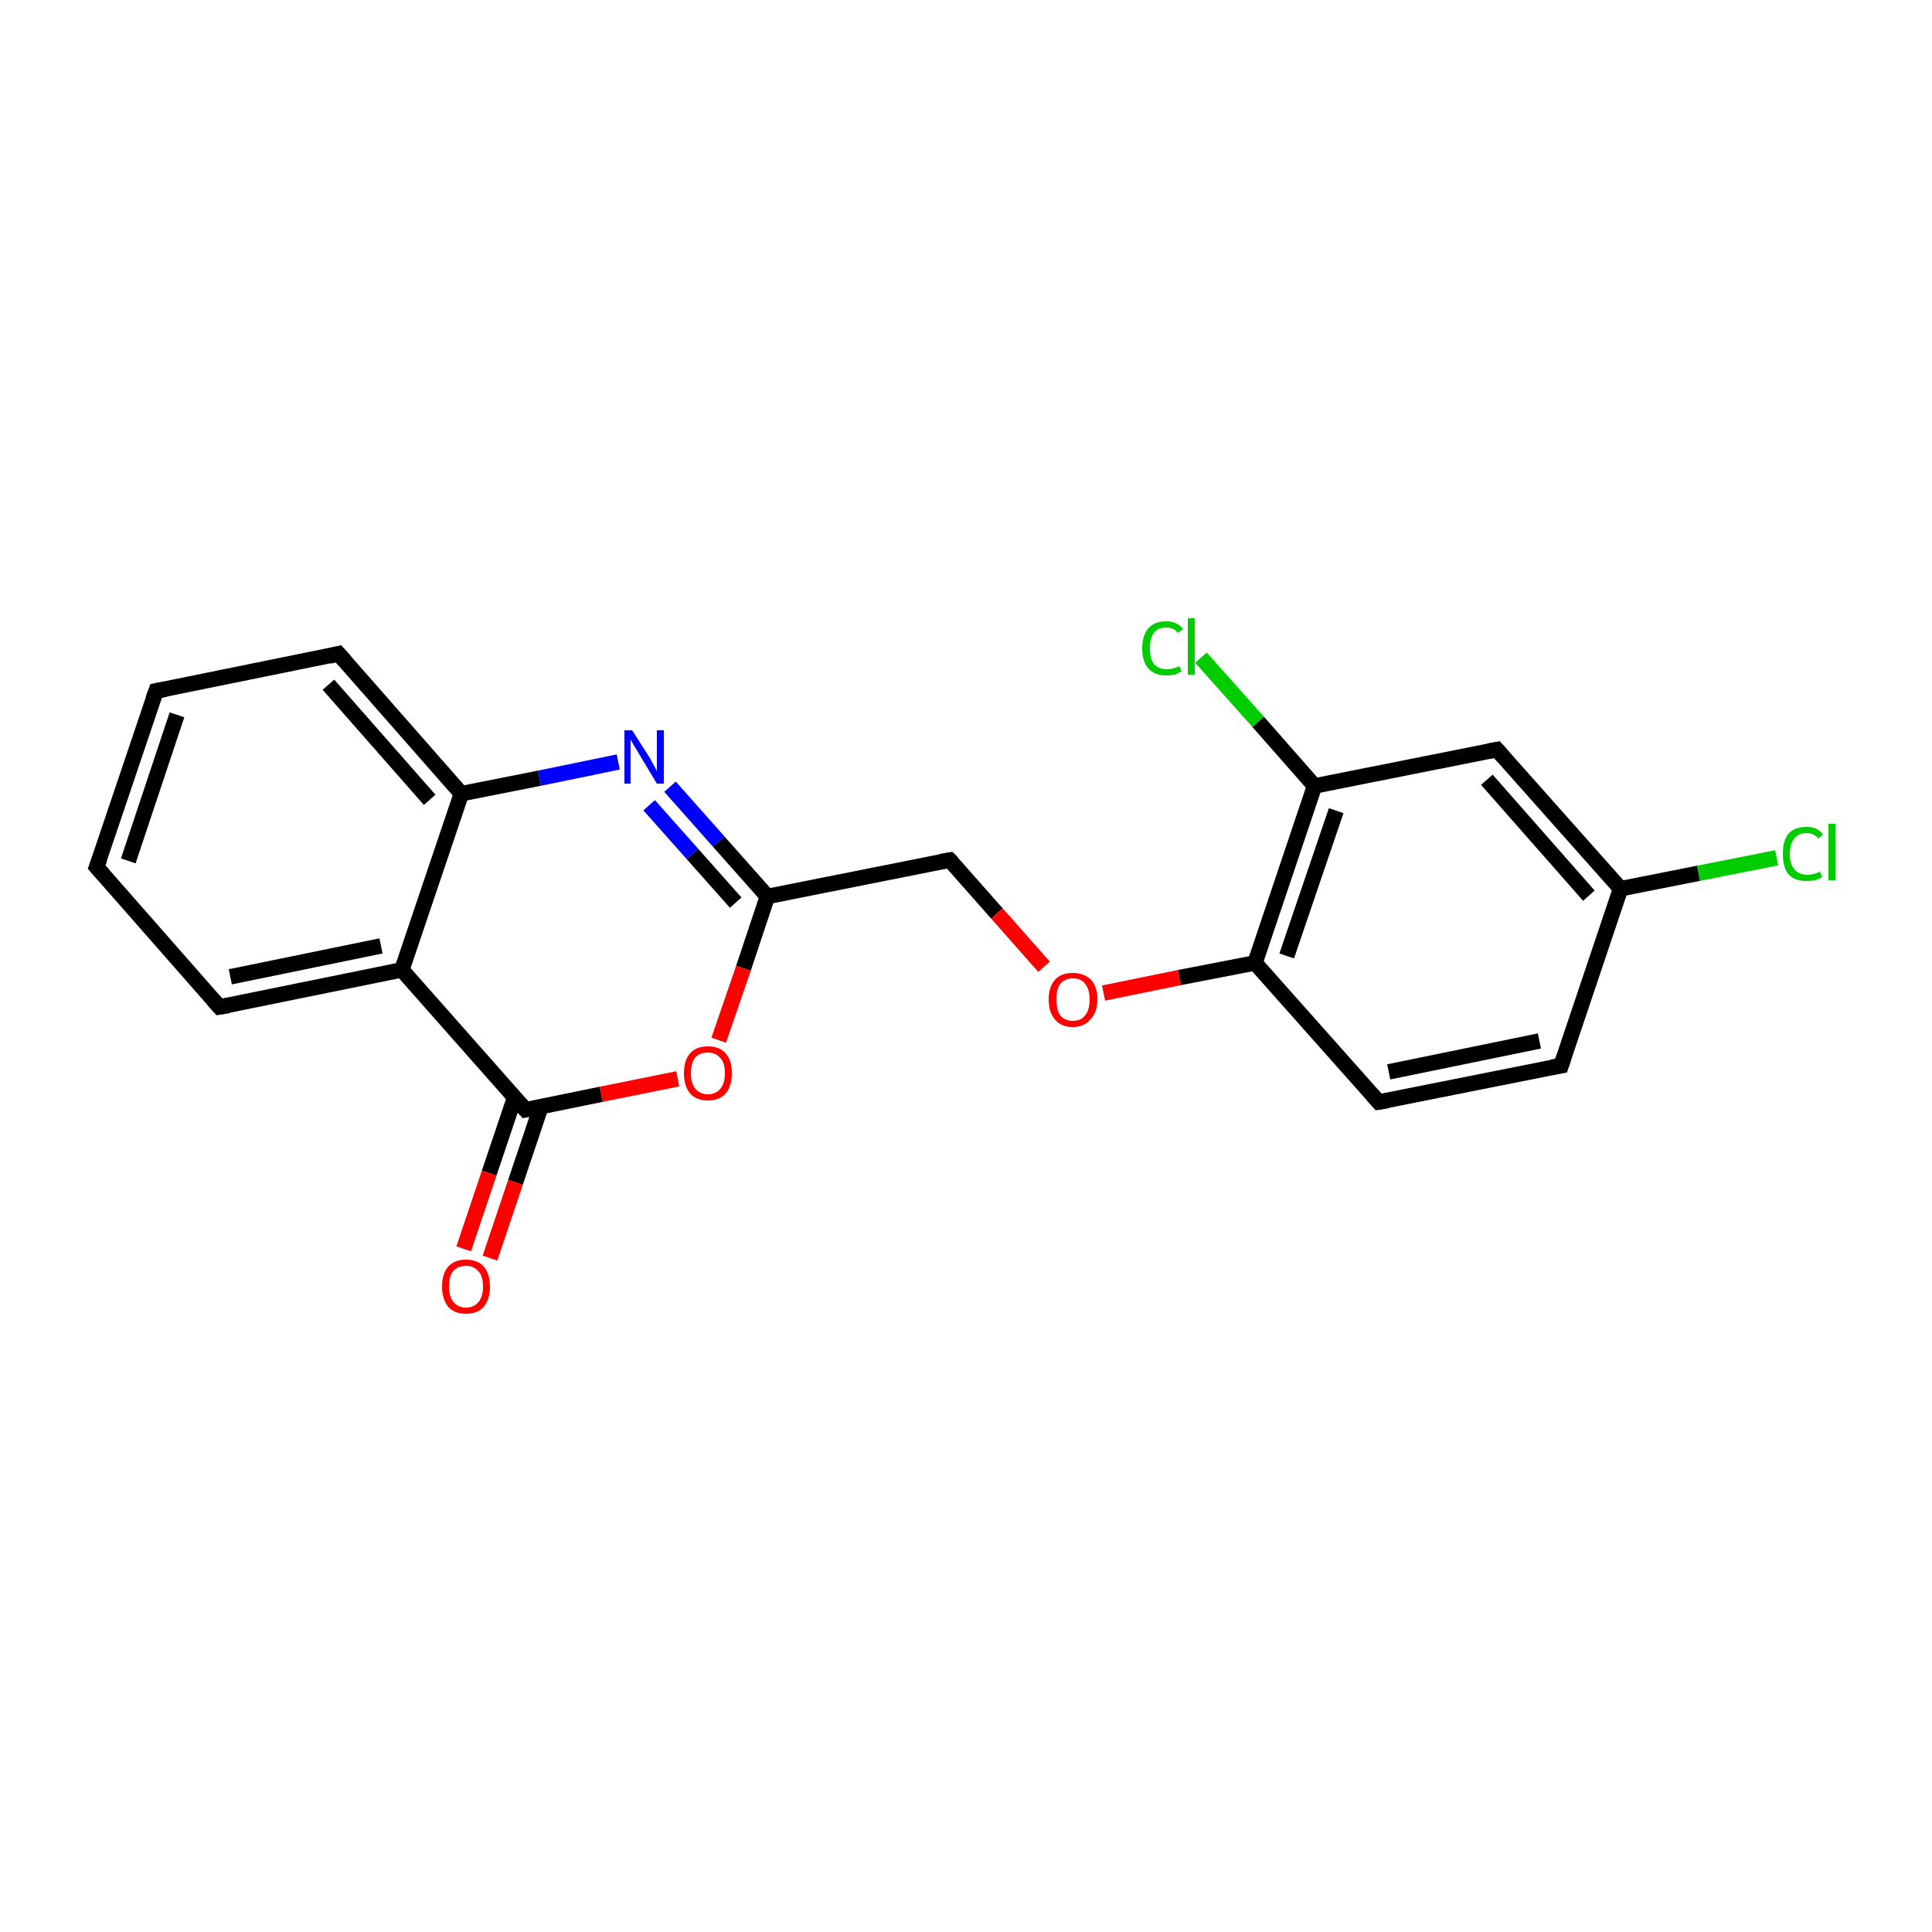 <?xml version='1.0' encoding='iso-8859-1'?>
<svg version='1.1' baseProfile='full'
              xmlns='http://www.w3.org/2000/svg'
                      xmlns:rdkit='http://www.rdkit.org/xml'
                      xmlns:xlink='http://www.w3.org/1999/xlink'
                  xml:space='preserve'
width='250px' height='250px' viewBox='0 0 250 250'>
<!-- END OF HEADER -->
<rect style='opacity:1.0;fill:#FFFFFF;stroke:none' width='250.0' height='250.0' x='0.0' y='0.0'> </rect>
<path class='bond-0 atom-0 atom-1' d='M 12.5,112.2 L 20.2,89.4' style='fill:none;fill-rule:evenodd;stroke:#000000;stroke-width:2.0px;stroke-linecap:butt;stroke-linejoin:miter;stroke-opacity:1' />
<path class='bond-0 atom-0 atom-1' d='M 16.6,111.4 L 22.9,92.5' style='fill:none;fill-rule:evenodd;stroke:#000000;stroke-width:2.0px;stroke-linecap:butt;stroke-linejoin:miter;stroke-opacity:1' />
<path class='bond-1 atom-0 atom-2' d='M 12.5,112.2 L 28.4,130.3' style='fill:none;fill-rule:evenodd;stroke:#000000;stroke-width:2.0px;stroke-linecap:butt;stroke-linejoin:miter;stroke-opacity:1' />
<path class='bond-2 atom-1 atom-3' d='M 20.2,89.4 L 43.8,84.6' style='fill:none;fill-rule:evenodd;stroke:#000000;stroke-width:2.0px;stroke-linecap:butt;stroke-linejoin:miter;stroke-opacity:1' />
<path class='bond-3 atom-2 atom-9' d='M 28.4,130.3 L 52.0,125.5' style='fill:none;fill-rule:evenodd;stroke:#000000;stroke-width:2.0px;stroke-linecap:butt;stroke-linejoin:miter;stroke-opacity:1' />
<path class='bond-3 atom-2 atom-9' d='M 29.8,126.4 L 49.3,122.4' style='fill:none;fill-rule:evenodd;stroke:#000000;stroke-width:2.0px;stroke-linecap:butt;stroke-linejoin:miter;stroke-opacity:1' />
<path class='bond-4 atom-3 atom-11' d='M 43.8,84.6 L 59.7,102.7' style='fill:none;fill-rule:evenodd;stroke:#000000;stroke-width:2.0px;stroke-linecap:butt;stroke-linejoin:miter;stroke-opacity:1' />
<path class='bond-4 atom-3 atom-11' d='M 42.5,88.6 L 55.6,103.5' style='fill:none;fill-rule:evenodd;stroke:#000000;stroke-width:2.0px;stroke-linecap:butt;stroke-linejoin:miter;stroke-opacity:1' />
<path class='bond-5 atom-4 atom-5' d='M 202.0,137.9 L 178.4,142.6' style='fill:none;fill-rule:evenodd;stroke:#000000;stroke-width:2.0px;stroke-linecap:butt;stroke-linejoin:miter;stroke-opacity:1' />
<path class='bond-5 atom-4 atom-5' d='M 199.2,134.7 L 179.7,138.7' style='fill:none;fill-rule:evenodd;stroke:#000000;stroke-width:2.0px;stroke-linecap:butt;stroke-linejoin:miter;stroke-opacity:1' />
<path class='bond-6 atom-4 atom-8' d='M 202.0,137.9 L 209.7,115.0' style='fill:none;fill-rule:evenodd;stroke:#000000;stroke-width:2.0px;stroke-linecap:butt;stroke-linejoin:miter;stroke-opacity:1' />
<path class='bond-7 atom-5 atom-12' d='M 178.4,142.6 L 162.4,124.6' style='fill:none;fill-rule:evenodd;stroke:#000000;stroke-width:2.0px;stroke-linecap:butt;stroke-linejoin:miter;stroke-opacity:1' />
<path class='bond-8 atom-6 atom-8' d='M 193.7,97.0 L 209.7,115.0' style='fill:none;fill-rule:evenodd;stroke:#000000;stroke-width:2.0px;stroke-linecap:butt;stroke-linejoin:miter;stroke-opacity:1' />
<path class='bond-8 atom-6 atom-8' d='M 192.4,100.9 L 205.6,115.9' style='fill:none;fill-rule:evenodd;stroke:#000000;stroke-width:2.0px;stroke-linecap:butt;stroke-linejoin:miter;stroke-opacity:1' />
<path class='bond-9 atom-6 atom-10' d='M 193.7,97.0 L 170.1,101.7' style='fill:none;fill-rule:evenodd;stroke:#000000;stroke-width:2.0px;stroke-linecap:butt;stroke-linejoin:miter;stroke-opacity:1' />
<path class='bond-10 atom-7 atom-13' d='M 122.9,111.3 L 99.3,116.0' style='fill:none;fill-rule:evenodd;stroke:#000000;stroke-width:2.0px;stroke-linecap:butt;stroke-linejoin:miter;stroke-opacity:1' />
<path class='bond-11 atom-7 atom-19' d='M 122.9,111.3 L 129.0,118.2' style='fill:none;fill-rule:evenodd;stroke:#000000;stroke-width:2.0px;stroke-linecap:butt;stroke-linejoin:miter;stroke-opacity:1' />
<path class='bond-11 atom-7 atom-19' d='M 129.0,118.2 L 135.1,125.1' style='fill:none;fill-rule:evenodd;stroke:#FF0000;stroke-width:2.0px;stroke-linecap:butt;stroke-linejoin:miter;stroke-opacity:1' />
<path class='bond-12 atom-8 atom-15' d='M 209.7,115.0 L 219.8,113.0' style='fill:none;fill-rule:evenodd;stroke:#000000;stroke-width:2.0px;stroke-linecap:butt;stroke-linejoin:miter;stroke-opacity:1' />
<path class='bond-12 atom-8 atom-15' d='M 219.8,113.0 L 229.9,111.0' style='fill:none;fill-rule:evenodd;stroke:#00CC00;stroke-width:2.0px;stroke-linecap:butt;stroke-linejoin:miter;stroke-opacity:1' />
<path class='bond-13 atom-9 atom-11' d='M 52.0,125.5 L 59.7,102.7' style='fill:none;fill-rule:evenodd;stroke:#000000;stroke-width:2.0px;stroke-linecap:butt;stroke-linejoin:miter;stroke-opacity:1' />
<path class='bond-14 atom-9 atom-14' d='M 52.0,125.5 L 68.0,143.6' style='fill:none;fill-rule:evenodd;stroke:#000000;stroke-width:2.0px;stroke-linecap:butt;stroke-linejoin:miter;stroke-opacity:1' />
<path class='bond-15 atom-10 atom-12' d='M 170.1,101.7 L 162.4,124.6' style='fill:none;fill-rule:evenodd;stroke:#000000;stroke-width:2.0px;stroke-linecap:butt;stroke-linejoin:miter;stroke-opacity:1' />
<path class='bond-15 atom-10 atom-12' d='M 172.9,104.9 L 166.5,123.7' style='fill:none;fill-rule:evenodd;stroke:#000000;stroke-width:2.0px;stroke-linecap:butt;stroke-linejoin:miter;stroke-opacity:1' />
<path class='bond-16 atom-10 atom-16' d='M 170.1,101.7 L 162.8,93.4' style='fill:none;fill-rule:evenodd;stroke:#000000;stroke-width:2.0px;stroke-linecap:butt;stroke-linejoin:miter;stroke-opacity:1' />
<path class='bond-16 atom-10 atom-16' d='M 162.8,93.4 L 155.4,85.1' style='fill:none;fill-rule:evenodd;stroke:#00CC00;stroke-width:2.0px;stroke-linecap:butt;stroke-linejoin:miter;stroke-opacity:1' />
<path class='bond-17 atom-11 atom-17' d='M 59.7,102.7 L 69.8,100.7' style='fill:none;fill-rule:evenodd;stroke:#000000;stroke-width:2.0px;stroke-linecap:butt;stroke-linejoin:miter;stroke-opacity:1' />
<path class='bond-17 atom-11 atom-17' d='M 69.8,100.7 L 80.0,98.6' style='fill:none;fill-rule:evenodd;stroke:#0000FF;stroke-width:2.0px;stroke-linecap:butt;stroke-linejoin:miter;stroke-opacity:1' />
<path class='bond-18 atom-12 atom-19' d='M 162.4,124.6 L 152.6,126.5' style='fill:none;fill-rule:evenodd;stroke:#000000;stroke-width:2.0px;stroke-linecap:butt;stroke-linejoin:miter;stroke-opacity:1' />
<path class='bond-18 atom-12 atom-19' d='M 152.6,126.5 L 142.8,128.5' style='fill:none;fill-rule:evenodd;stroke:#FF0000;stroke-width:2.0px;stroke-linecap:butt;stroke-linejoin:miter;stroke-opacity:1' />
<path class='bond-19 atom-13 atom-17' d='M 99.3,116.0 L 93.0,108.9' style='fill:none;fill-rule:evenodd;stroke:#000000;stroke-width:2.0px;stroke-linecap:butt;stroke-linejoin:miter;stroke-opacity:1' />
<path class='bond-19 atom-13 atom-17' d='M 93.0,108.9 L 86.7,101.8' style='fill:none;fill-rule:evenodd;stroke:#0000FF;stroke-width:2.0px;stroke-linecap:butt;stroke-linejoin:miter;stroke-opacity:1' />
<path class='bond-19 atom-13 atom-17' d='M 95.2,116.8 L 89.6,110.5' style='fill:none;fill-rule:evenodd;stroke:#000000;stroke-width:2.0px;stroke-linecap:butt;stroke-linejoin:miter;stroke-opacity:1' />
<path class='bond-19 atom-13 atom-17' d='M 89.6,110.5 L 84.0,104.2' style='fill:none;fill-rule:evenodd;stroke:#0000FF;stroke-width:2.0px;stroke-linecap:butt;stroke-linejoin:miter;stroke-opacity:1' />
<path class='bond-20 atom-13 atom-20' d='M 99.3,116.0 L 96.2,125.3' style='fill:none;fill-rule:evenodd;stroke:#000000;stroke-width:2.0px;stroke-linecap:butt;stroke-linejoin:miter;stroke-opacity:1' />
<path class='bond-20 atom-13 atom-20' d='M 96.2,125.3 L 93.0,134.6' style='fill:none;fill-rule:evenodd;stroke:#FF0000;stroke-width:2.0px;stroke-linecap:butt;stroke-linejoin:miter;stroke-opacity:1' />
<path class='bond-21 atom-14 atom-18' d='M 66.6,142.0 L 63.3,151.8' style='fill:none;fill-rule:evenodd;stroke:#000000;stroke-width:2.0px;stroke-linecap:butt;stroke-linejoin:miter;stroke-opacity:1' />
<path class='bond-21 atom-14 atom-18' d='M 63.3,151.8 L 60.0,161.6' style='fill:none;fill-rule:evenodd;stroke:#FF0000;stroke-width:2.0px;stroke-linecap:butt;stroke-linejoin:miter;stroke-opacity:1' />
<path class='bond-21 atom-14 atom-18' d='M 70.0,143.2 L 66.7,153.0' style='fill:none;fill-rule:evenodd;stroke:#000000;stroke-width:2.0px;stroke-linecap:butt;stroke-linejoin:miter;stroke-opacity:1' />
<path class='bond-21 atom-14 atom-18' d='M 66.7,153.0 L 63.4,162.8' style='fill:none;fill-rule:evenodd;stroke:#FF0000;stroke-width:2.0px;stroke-linecap:butt;stroke-linejoin:miter;stroke-opacity:1' />
<path class='bond-22 atom-14 atom-20' d='M 68.0,143.6 L 77.8,141.6' style='fill:none;fill-rule:evenodd;stroke:#000000;stroke-width:2.0px;stroke-linecap:butt;stroke-linejoin:miter;stroke-opacity:1' />
<path class='bond-22 atom-14 atom-20' d='M 77.8,141.6 L 87.7,139.6' style='fill:none;fill-rule:evenodd;stroke:#FF0000;stroke-width:2.0px;stroke-linecap:butt;stroke-linejoin:miter;stroke-opacity:1' />
<path d='M 12.9,111.1 L 12.5,112.2 L 13.3,113.1' style='fill:none;stroke:#000000;stroke-width:2.0px;stroke-linecap:butt;stroke-linejoin:miter;stroke-opacity:1;' />
<path d='M 19.8,90.5 L 20.2,89.4 L 21.4,89.2' style='fill:none;stroke:#000000;stroke-width:2.0px;stroke-linecap:butt;stroke-linejoin:miter;stroke-opacity:1;' />
<path d='M 27.6,129.4 L 28.4,130.3 L 29.6,130.1' style='fill:none;stroke:#000000;stroke-width:2.0px;stroke-linecap:butt;stroke-linejoin:miter;stroke-opacity:1;' />
<path d='M 42.6,84.9 L 43.8,84.6 L 44.6,85.5' style='fill:none;stroke:#000000;stroke-width:2.0px;stroke-linecap:butt;stroke-linejoin:miter;stroke-opacity:1;' />
<path d='M 200.8,138.1 L 202.0,137.9 L 202.4,136.7' style='fill:none;stroke:#000000;stroke-width:2.0px;stroke-linecap:butt;stroke-linejoin:miter;stroke-opacity:1;' />
<path d='M 179.6,142.4 L 178.4,142.6 L 177.6,141.7' style='fill:none;stroke:#000000;stroke-width:2.0px;stroke-linecap:butt;stroke-linejoin:miter;stroke-opacity:1;' />
<path d='M 194.5,97.9 L 193.7,97.0 L 192.6,97.2' style='fill:none;stroke:#000000;stroke-width:2.0px;stroke-linecap:butt;stroke-linejoin:miter;stroke-opacity:1;' />
<path d='M 121.7,111.5 L 122.9,111.3 L 123.2,111.6' style='fill:none;stroke:#000000;stroke-width:2.0px;stroke-linecap:butt;stroke-linejoin:miter;stroke-opacity:1;' />
<path d='M 67.2,142.7 L 68.0,143.6 L 68.5,143.5' style='fill:none;stroke:#000000;stroke-width:2.0px;stroke-linecap:butt;stroke-linejoin:miter;stroke-opacity:1;' />
<path class='atom-15' d='M 230.7 110.5
Q 230.7 108.8, 231.4 107.9
Q 232.2 107.0, 233.8 107.0
Q 235.2 107.0, 235.9 108.0
L 235.3 108.5
Q 234.7 107.8, 233.8 107.8
Q 232.7 107.8, 232.2 108.5
Q 231.6 109.2, 231.6 110.5
Q 231.6 111.8, 232.2 112.5
Q 232.8 113.2, 233.9 113.2
Q 234.6 113.2, 235.5 112.8
L 235.8 113.5
Q 235.4 113.7, 234.9 113.9
Q 234.3 114.0, 233.7 114.0
Q 232.2 114.0, 231.4 113.1
Q 230.7 112.2, 230.7 110.5
' fill='#00CC00'/>
<path class='atom-15' d='M 236.6 106.6
L 237.5 106.6
L 237.5 113.9
L 236.6 113.9
L 236.6 106.6
' fill='#00CC00'/>
<path class='atom-16' d='M 147.8 83.9
Q 147.8 82.2, 148.6 81.3
Q 149.4 80.4, 150.9 80.4
Q 152.3 80.4, 153.1 81.4
L 152.4 81.9
Q 151.9 81.2, 150.9 81.2
Q 149.9 81.2, 149.3 81.9
Q 148.8 82.6, 148.8 83.9
Q 148.8 85.2, 149.3 85.9
Q 149.9 86.6, 151.0 86.6
Q 151.8 86.6, 152.6 86.2
L 152.9 86.9
Q 152.5 87.1, 152.0 87.3
Q 151.5 87.4, 150.9 87.4
Q 149.4 87.4, 148.6 86.5
Q 147.8 85.6, 147.8 83.9
' fill='#00CC00'/>
<path class='atom-16' d='M 153.7 80.0
L 154.6 80.0
L 154.6 87.3
L 153.7 87.3
L 153.7 80.0
' fill='#00CC00'/>
<path class='atom-17' d='M 81.8 94.5
L 84.1 98.1
Q 84.3 98.5, 84.7 99.2
Q 85.0 99.8, 85.0 99.8
L 85.0 94.5
L 85.9 94.5
L 85.9 101.4
L 85.0 101.4
L 82.6 97.4
Q 82.3 96.9, 82.0 96.4
Q 81.7 95.9, 81.6 95.7
L 81.6 101.4
L 80.8 101.4
L 80.8 94.5
L 81.8 94.5
' fill='#0000FF'/>
<path class='atom-18' d='M 57.2 166.5
Q 57.2 164.8, 58.0 163.9
Q 58.8 163.0, 60.3 163.0
Q 61.8 163.0, 62.6 163.9
Q 63.4 164.8, 63.4 166.5
Q 63.4 168.1, 62.6 169.1
Q 61.8 170.0, 60.3 170.0
Q 58.8 170.0, 58.0 169.1
Q 57.2 168.1, 57.2 166.5
M 60.3 169.2
Q 61.3 169.2, 61.9 168.5
Q 62.5 167.8, 62.5 166.5
Q 62.5 165.1, 61.9 164.5
Q 61.3 163.8, 60.3 163.8
Q 59.3 163.8, 58.7 164.4
Q 58.1 165.1, 58.1 166.5
Q 58.1 167.8, 58.7 168.5
Q 59.3 169.2, 60.3 169.2
' fill='#FF0000'/>
<path class='atom-19' d='M 135.7 129.3
Q 135.7 127.7, 136.5 126.8
Q 137.3 125.9, 138.8 125.9
Q 140.3 125.9, 141.2 126.8
Q 142.0 127.7, 142.0 129.3
Q 142.0 131.0, 141.1 131.9
Q 140.3 132.9, 138.8 132.9
Q 137.3 132.9, 136.5 131.9
Q 135.7 131.0, 135.7 129.3
M 138.8 132.1
Q 139.9 132.1, 140.4 131.4
Q 141.0 130.7, 141.0 129.3
Q 141.0 128.0, 140.4 127.3
Q 139.9 126.6, 138.8 126.6
Q 137.8 126.6, 137.2 127.3
Q 136.7 128.0, 136.7 129.3
Q 136.7 130.7, 137.2 131.4
Q 137.8 132.1, 138.8 132.1
' fill='#FF0000'/>
<path class='atom-20' d='M 88.5 138.9
Q 88.5 137.2, 89.3 136.3
Q 90.1 135.4, 91.6 135.4
Q 93.1 135.4, 93.9 136.3
Q 94.7 137.2, 94.7 138.9
Q 94.7 140.5, 93.9 141.5
Q 93.1 142.4, 91.6 142.4
Q 90.1 142.4, 89.3 141.5
Q 88.5 140.5, 88.5 138.9
M 91.6 141.6
Q 92.6 141.6, 93.2 140.9
Q 93.8 140.2, 93.8 138.9
Q 93.8 137.5, 93.2 136.9
Q 92.6 136.2, 91.6 136.2
Q 90.6 136.2, 90.0 136.8
Q 89.4 137.5, 89.4 138.9
Q 89.4 140.2, 90.0 140.9
Q 90.6 141.6, 91.6 141.6
' fill='#FF0000'/>
</svg>
